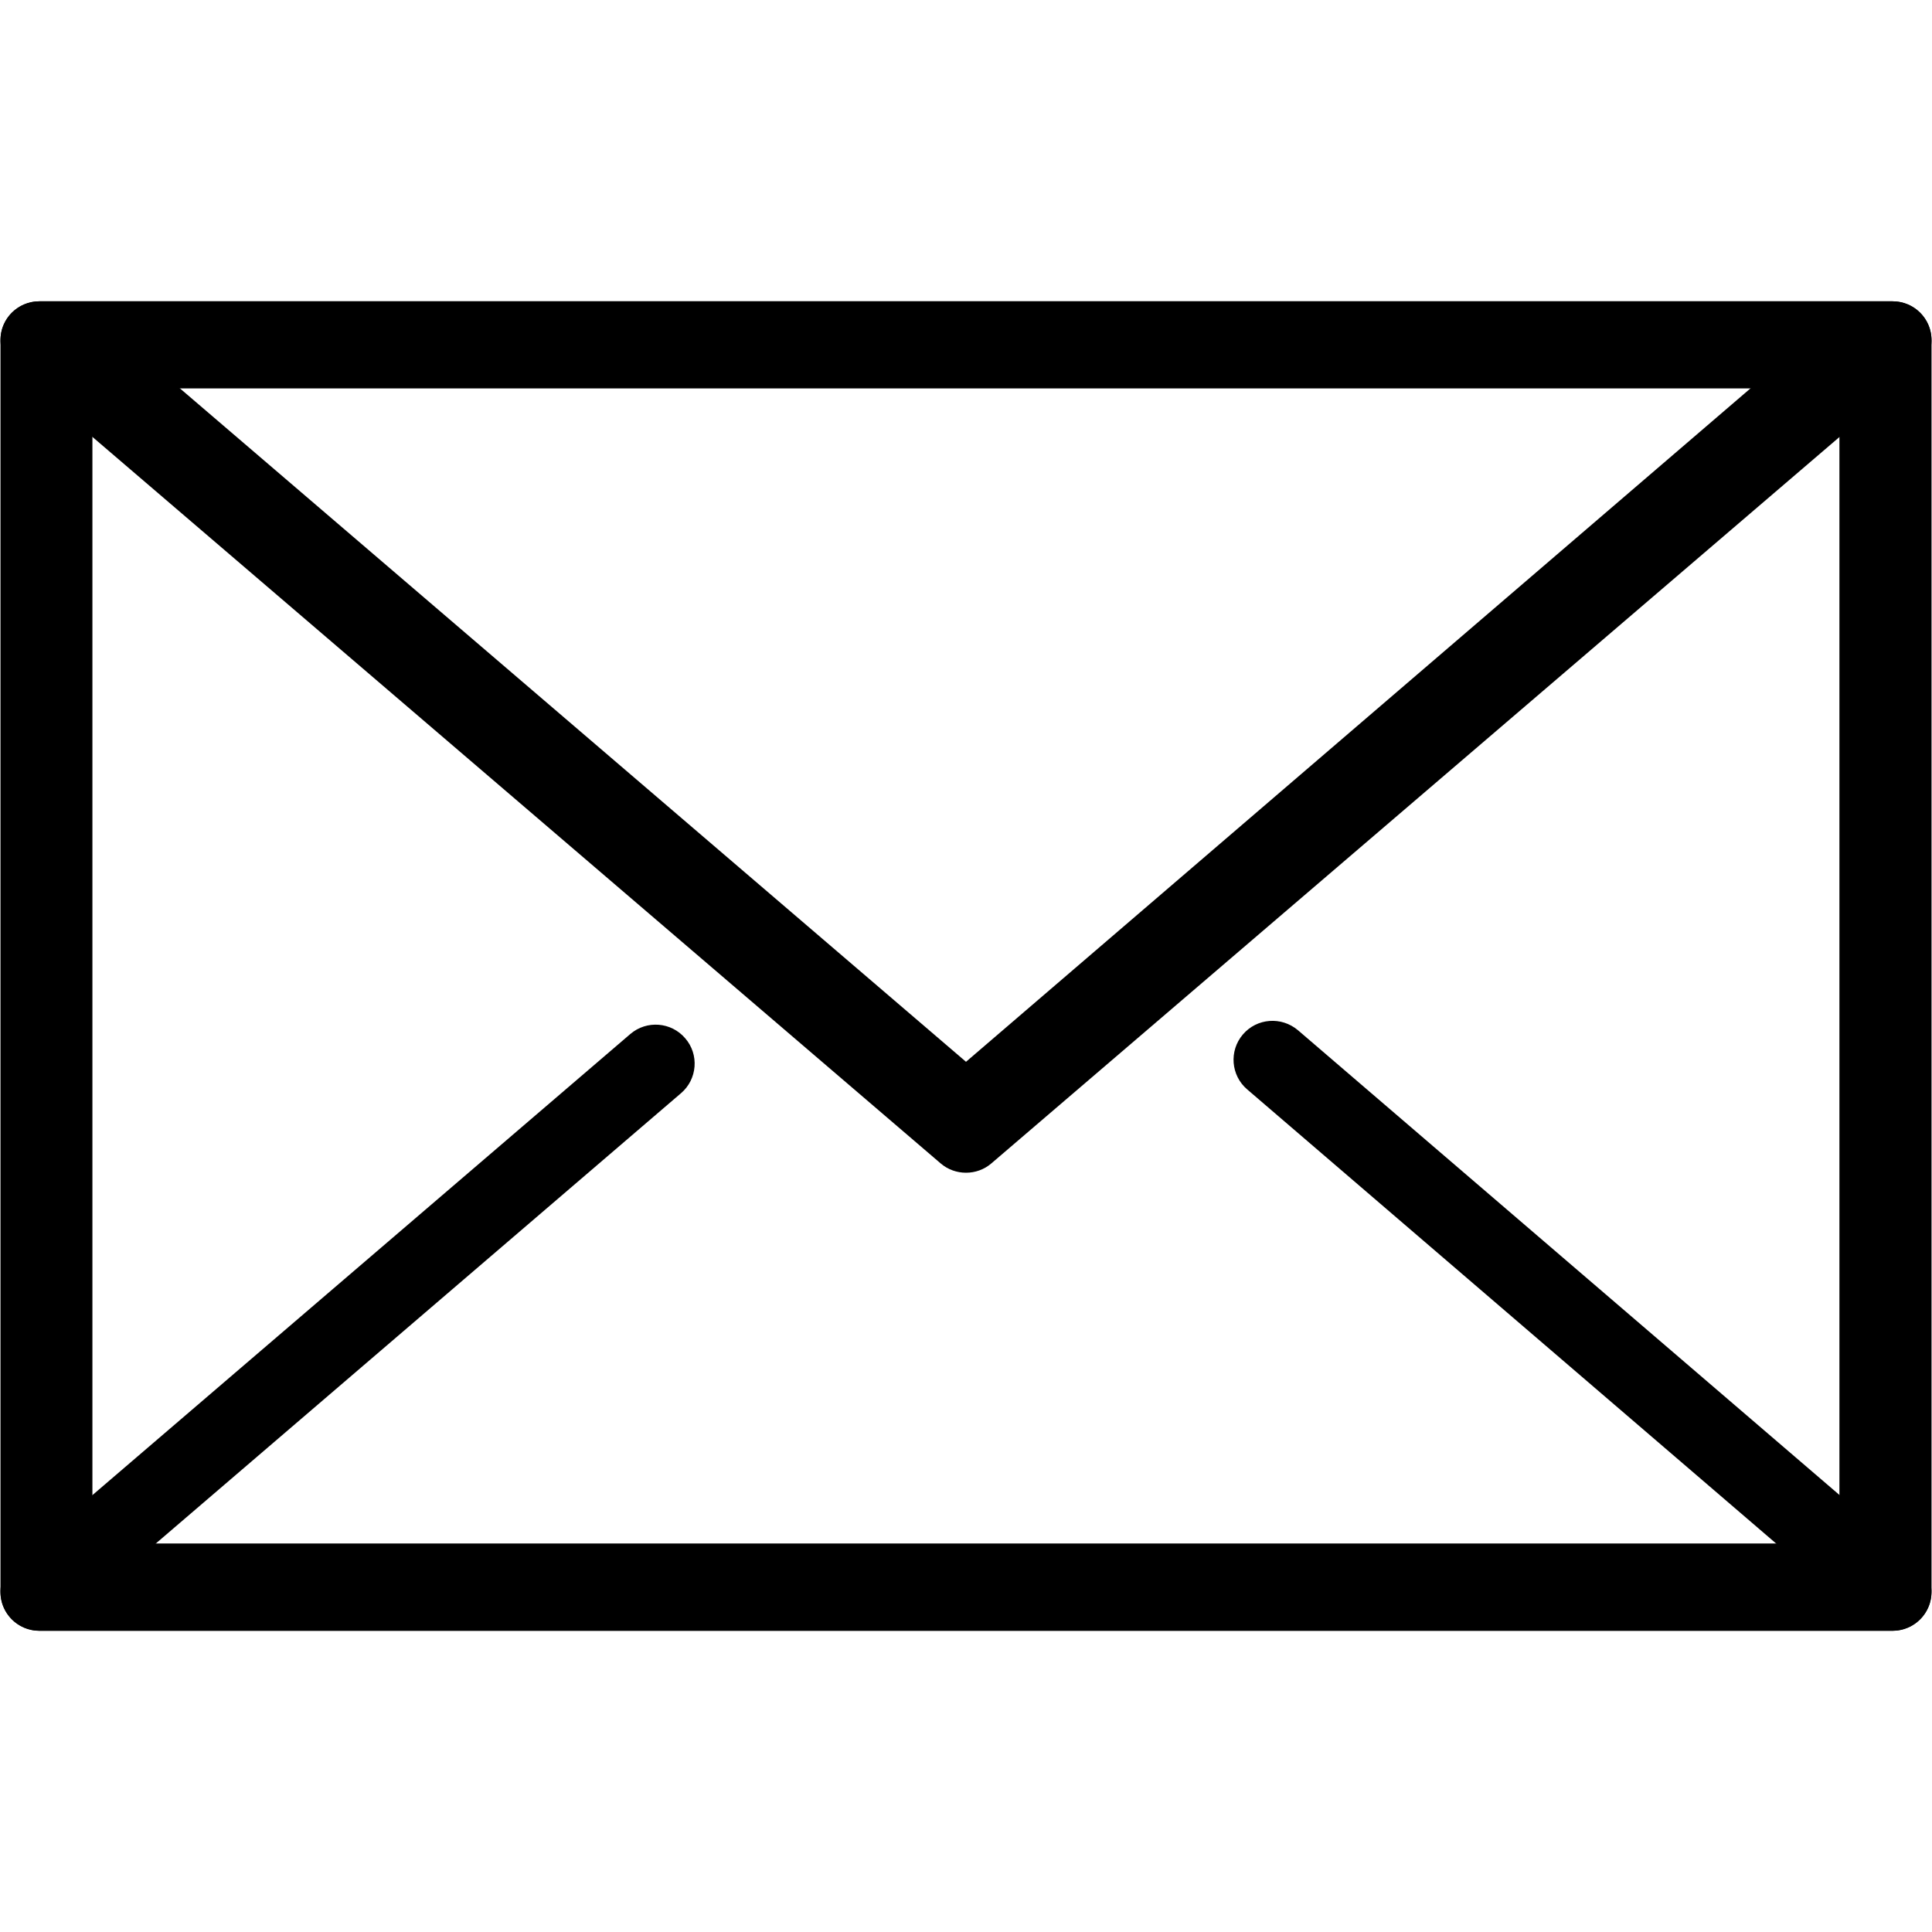 <?xml version="1.0" encoding="utf-8"?>
<!-- Generator: Adobe Illustrator 16.0.0, SVG Export Plug-In . SVG Version: 6.00 Build 0)  -->
<!DOCTYPE svg PUBLIC "-//W3C//DTD SVG 1.1//EN" "http://www.w3.org/Graphics/SVG/1.1/DTD/svg11.dtd">
<svg version="1.1" id="Layer_1" xmlns="http://www.w3.org/2000/svg" xmlns:xlink="http://www.w3.org/1999/xlink" x="0px" y="0px"
	 width="24px" height="24px" viewBox="0 0 24 24" enable-background="new 0 0 24 24" xml:space="preserve">
<g>
	<g>
		<path d="M23.51,20.258H0.49c-0.269,0-0.484-0.216-0.484-0.483V4.226c0-0.268,0.215-0.483,0.484-0.483h23.02
			c0.268,0,0.484,0.216,0.484,0.483v15.549C23.994,20.042,23.777,20.258,23.51,20.258z M1.148,19.174h21.702V4.825H1.148V19.174z"/>
	</g>
	<g>
		<path d="M12,14.568c-0.112,0-0.224-0.038-0.314-0.115L0.175,4.594c-0.154-0.132-0.208-0.347-0.14-0.535
			c0.071-0.19,0.252-0.316,0.455-0.316h23.02c0.203,0,0.384,0.126,0.454,0.316c0.069,0.188,0.017,0.403-0.139,0.535l-11.511,9.859
			C12.224,14.53,12.113,14.568,12,14.568z M1.987,4.612L12,13.19l9.881-8.482L1.987,4.612z"/>
	</g>
	<g>
		<path d="M23.51,20.258H0.49c-0.203,0-0.384-0.126-0.455-0.316c-0.069-0.19-0.015-0.402,0.14-0.535l7.655-6.562
			c0.203-0.174,0.509-0.15,0.682,0.053c0.175,0.201,0.151,0.509-0.052,0.682l-6.662,5.712h20.403l-6.708-5.759
			c-0.203-0.173-0.227-0.479-0.054-0.682c0.174-0.204,0.479-0.227,0.685-0.053l7.699,6.608c0.155,0.133,0.21,0.345,0.141,0.535
			C23.894,20.132,23.713,20.258,23.51,20.258z"/>
	</g>
</g>
</svg>
